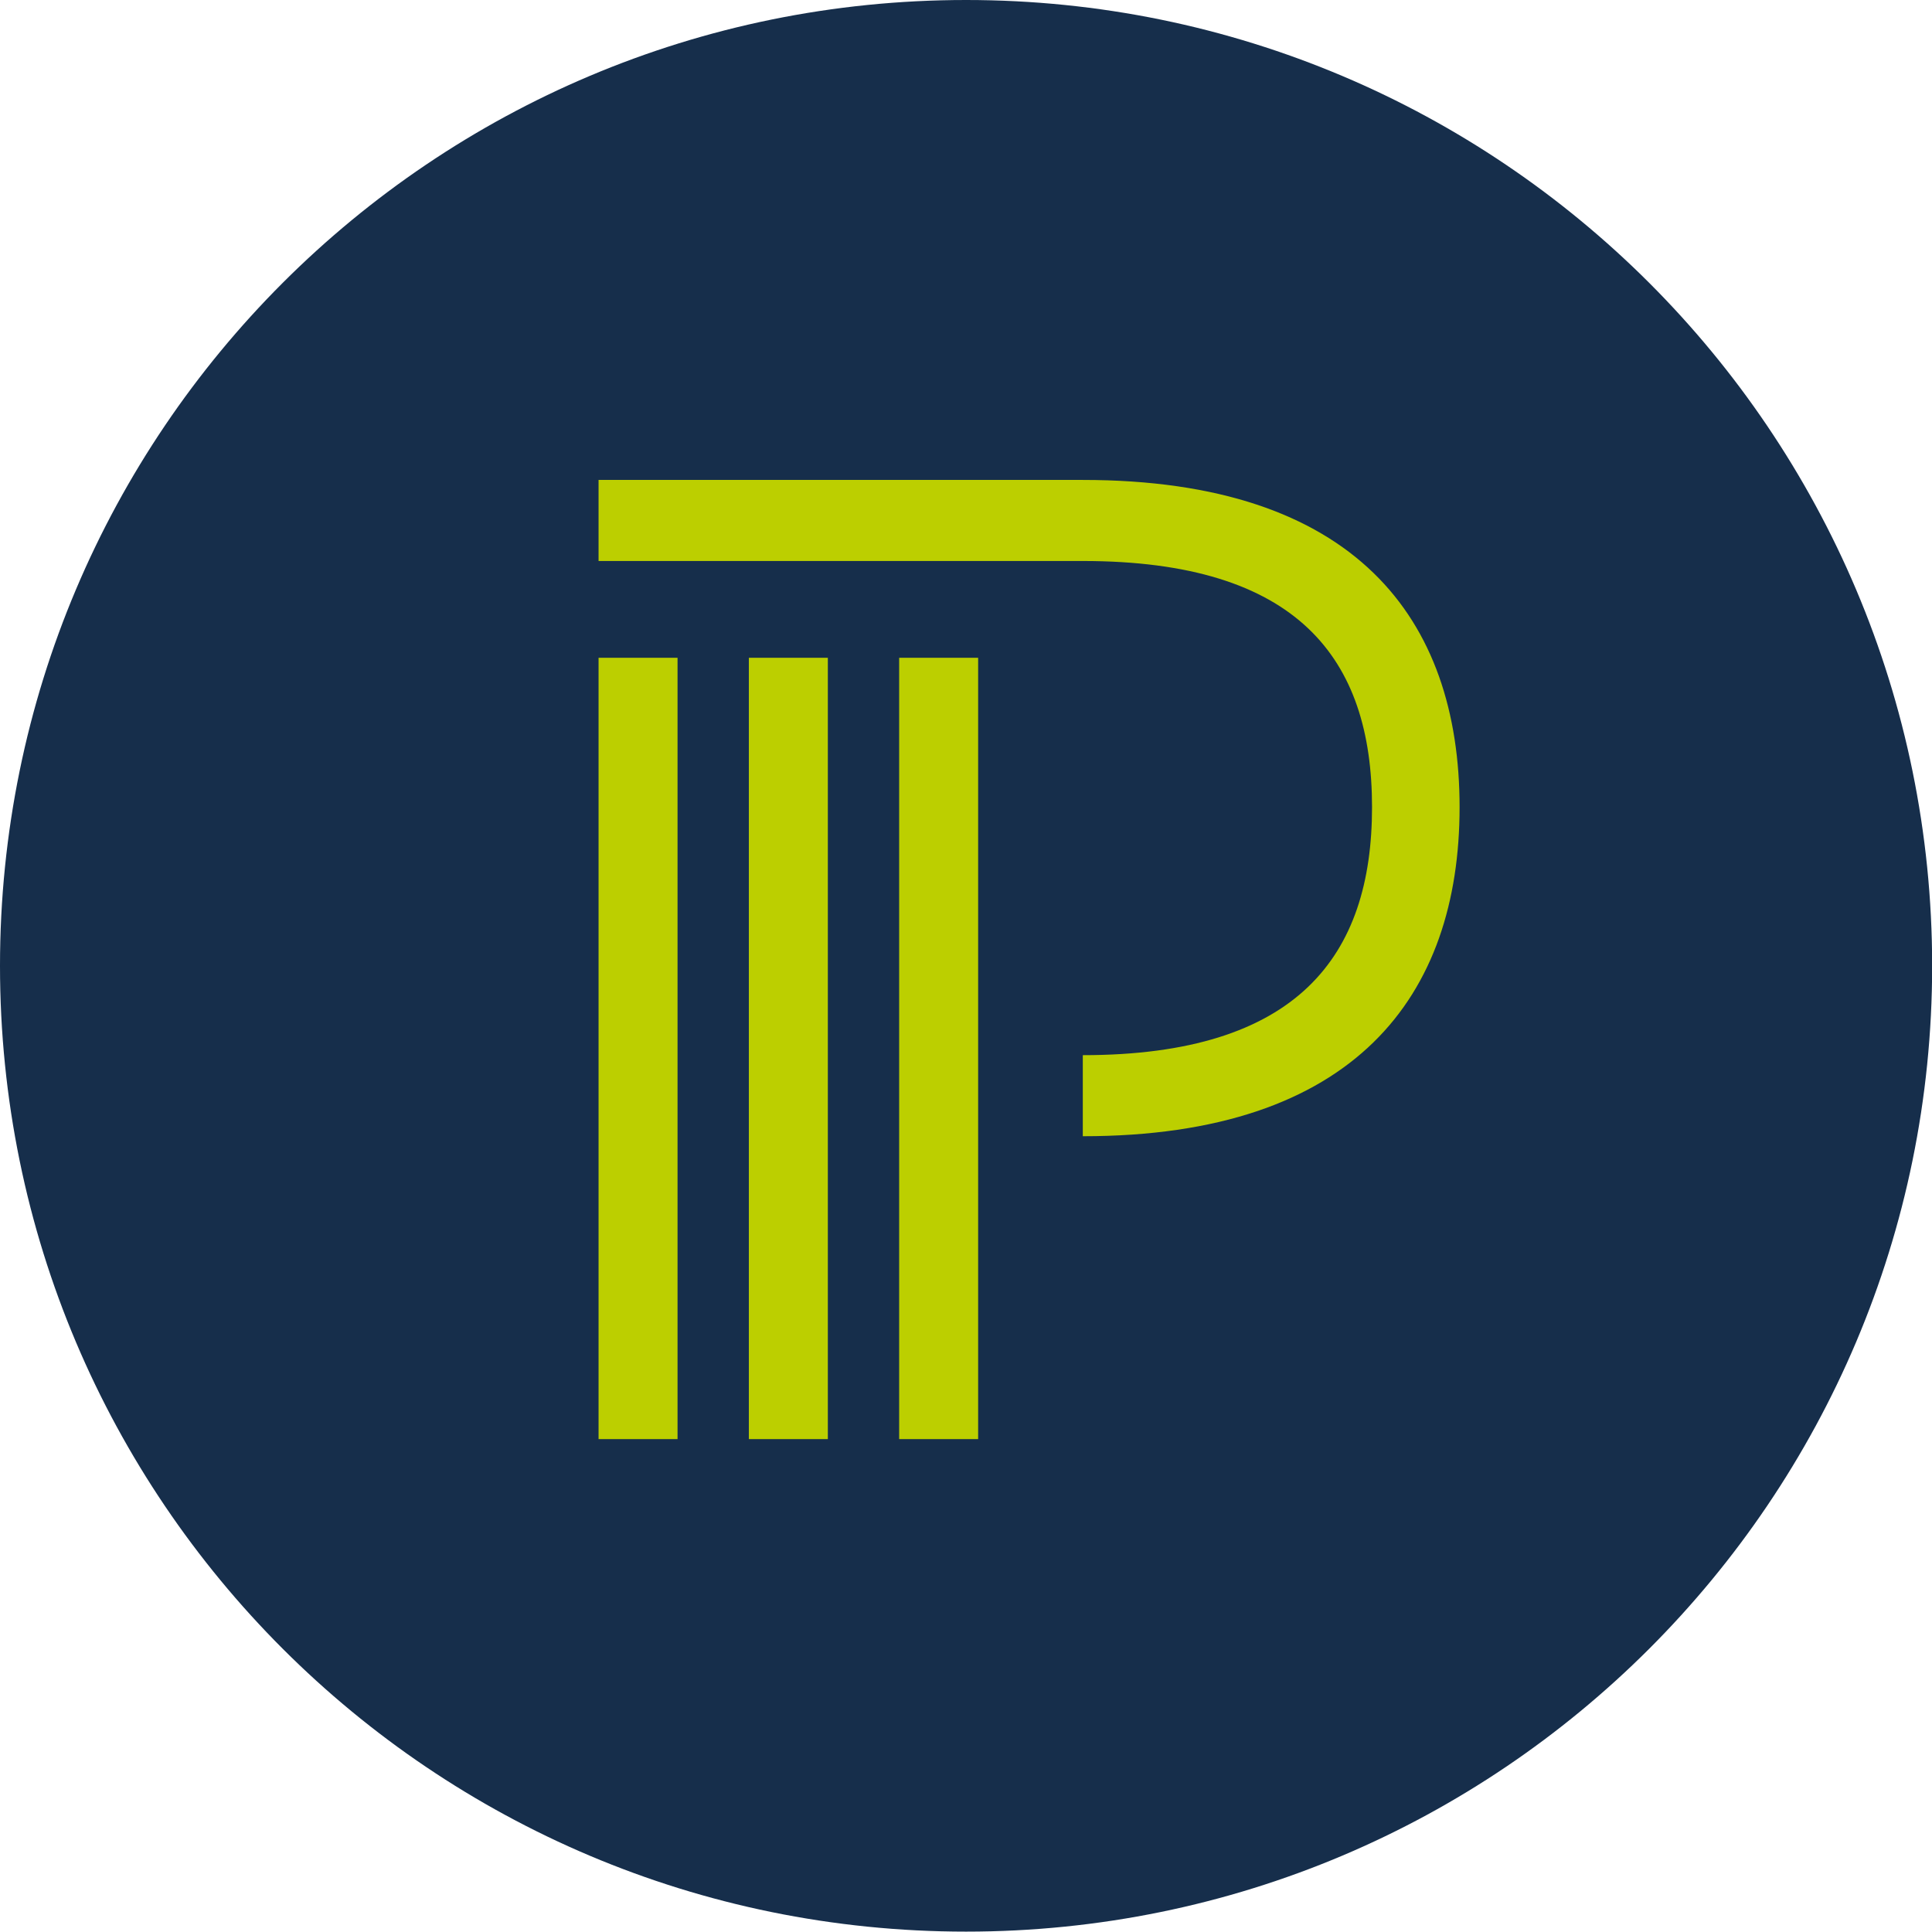 <svg width="92" height="92" viewBox="0 0 92 92" fill="none" xmlns="http://www.w3.org/2000/svg">
<path d="M46.004 91.982C71.413 91.982 92.007 71.394 92.007 45.991C92.007 20.588 71.413 0 46.004 0C20.594 0 0 20.56 0 45.991C0 71.421 20.594 91.982 46.004 91.982Z" fill="#162E4B"/>
<path d="M46.578 31.323H42.817V68.529H46.578V31.323Z" fill="#BCCF00"/>
<path d="M39.421 31.323H35.66V68.529H39.421V31.323Z" fill="#BCCF00"/>
<path d="M32.264 31.323H28.503V68.529H32.264V31.323Z" fill="#BCCF00"/>
<path d="M28.503 22.854H51.562C64.541 22.854 69.504 29.46 69.504 38.436C69.504 47.412 64.541 54.106 51.562 54.106V50.246C61.795 50.246 65.335 45.526 65.335 38.436C65.335 31.345 61.795 26.714 51.562 26.714H28.503V22.854Z" fill="#BCCF00"/>
</svg>
